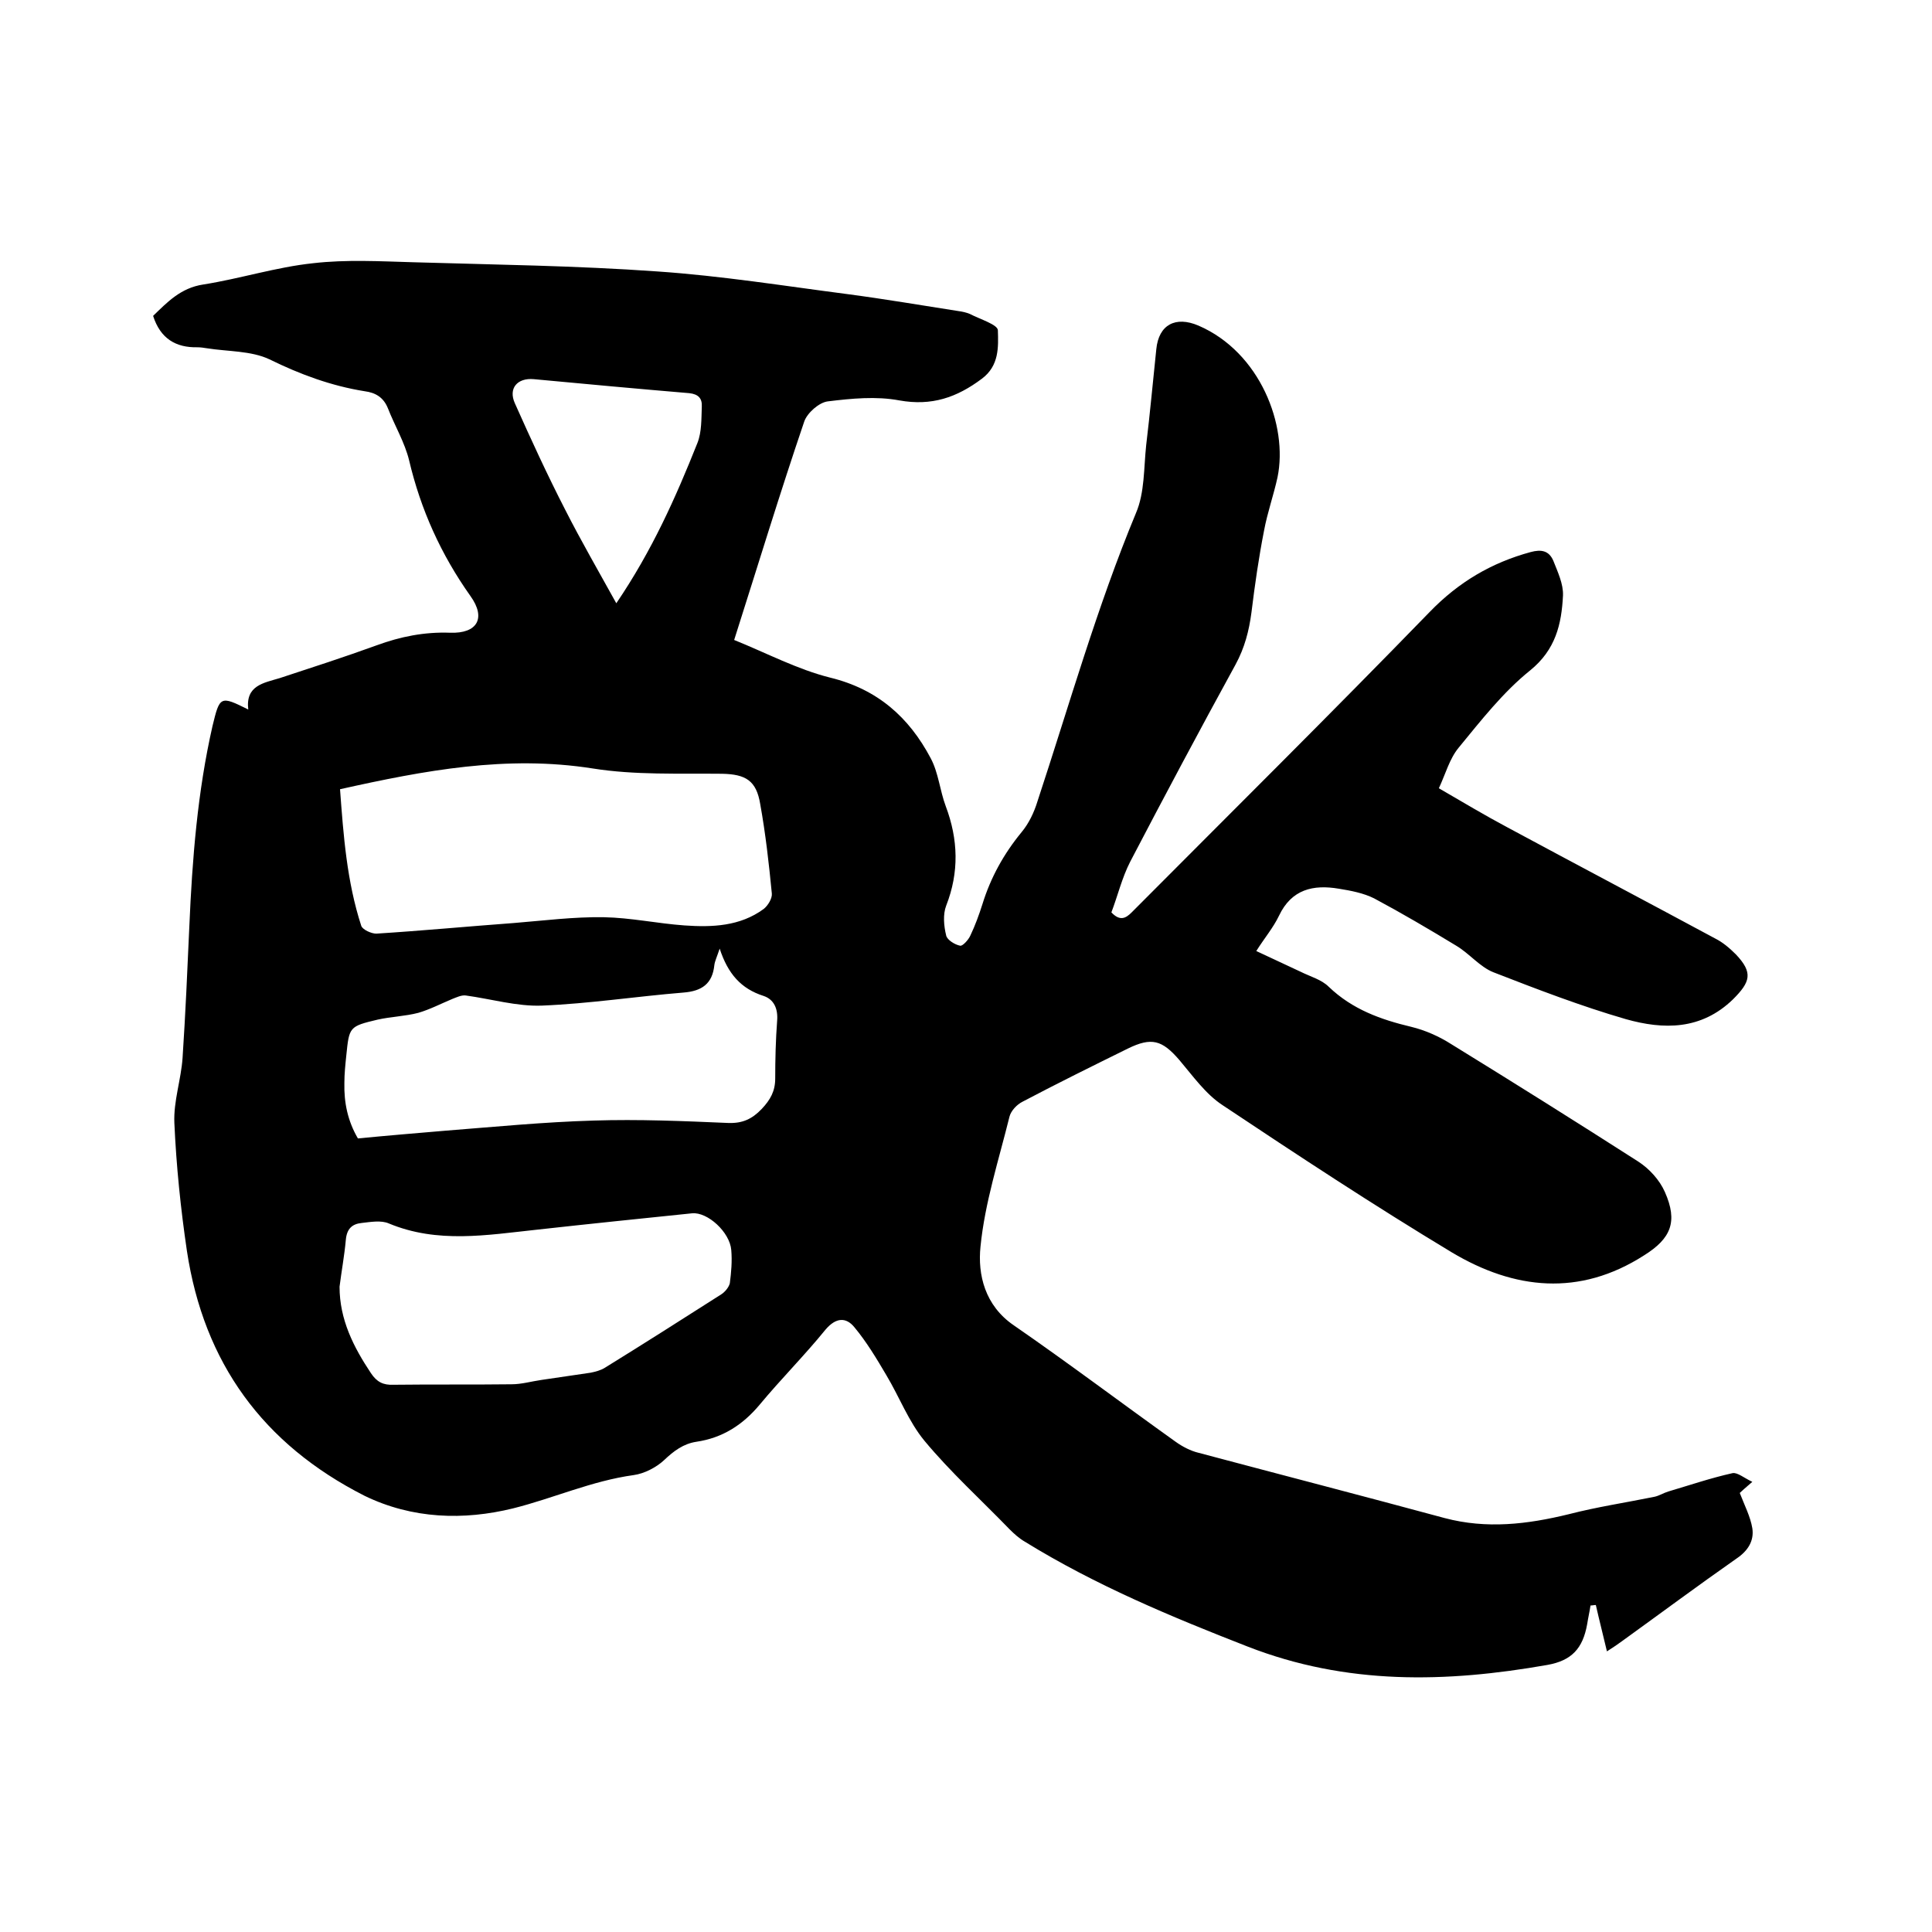 <svg enable-background="new 0 0 400 400" viewBox="0 0 400 400" xmlns="http://www.w3.org/2000/svg"><path d="m51.4 146.9c-.6-5 3.2-5.5 6.5-6.5 6.7-2.2 13.5-4.4 20.1-6.8 4.9-1.8 9.9-2.8 15.2-2.6 5.6.2 7.5-3 4.2-7.6-6.1-8.6-10.3-17.9-12.7-28.1-.9-3.7-3-7.2-4.4-10.8-.9-2.2-2.5-3.2-4.8-3.5-6.9-1.1-13.4-3.5-19.7-6.6-3.8-1.8-8.6-1.6-13-2.3-.6-.1-1.3-.2-1.9-.2-4.5.1-7.7-1.8-9.2-6.5 2.9-2.8 5.7-5.8 10.4-6.5 7.6-1.2 15.1-3.6 22.7-4.4 6.9-.8 13.9-.4 20.9-.2 16.8.5 33.6.7 50.4 1.9 13.2.9 26.3 3 39.4 4.7 7.6 1 15.2 2.3 22.9 3.5.8.1 1.7.3 2.4.6 2.1 1.1 5.8 2.2 5.8 3.4.1 3.4.3 7.3-3.3 10-5.2 3.9-10.4 5.7-17.1 4.5-4.8-.9-9.9-.4-14.8.2-1.8.2-4.3 2.4-4.9 4.2-5 14.7-9.5 29.5-14.5 45.2 6.7 2.7 13.1 6.1 19.9 7.8 9.8 2.4 16.3 8.2 20.8 16.7 1.6 3 1.9 6.7 3.1 9.9 2.6 6.9 2.8 13.7.1 20.6-.7 1.8-.5 4.2 0 6.2.2.9 1.8 1.9 2.9 2.1.5.1 1.7-1.2 2.1-2.1 1-2.1 1.8-4.3 2.5-6.5 1.7-5.5 4.4-10.4 8.1-14.9 1.5-1.8 2.6-4.1 3.3-6.4 6.6-20 12.3-40.2 20.4-59.7 1.8-4.2 1.6-9.3 2.1-14 .8-6.6 1.4-13.3 2.1-19.9.5-5.1 4-6.9 8.7-4.9 12.8 5.5 18.6 20.7 16.4 31.4-.8 3.7-2.1 7.3-2.8 11.1-1.1 5.6-1.9 11.2-2.6 16.9-.5 3.8-1.4 7.3-3.3 10.8-7.4 13.5-14.7 27.2-21.8 40.8-1.7 3.3-2.6 7.1-3.9 10.5 1.8 1.9 3 1.2 4.2 0 20.6-20.7 41.4-41.3 61.7-62.2 6-6.2 12.8-10.2 20.9-12.4 2.2-.6 3.8-.3 4.7 1.8.9 2.3 2.1 4.8 2 7.2-.3 5.9-1.5 11.2-6.8 15.5-5.6 4.5-10.2 10.4-14.8 16-1.9 2.3-2.7 5.4-4.1 8.4 5 2.9 9.5 5.6 14.2 8.1 14.3 7.7 28.7 15.3 43 23 1.6.8 3 2 4.3 3.3 3.6 3.8 3 5.7-.6 9.3-6.6 6.4-14.4 6.3-22.2 4.1-9.3-2.7-18.4-6.2-27.4-9.7-2.8-1.1-5-3.9-7.7-5.5-5.6-3.4-11.2-6.7-17-9.8-2.2-1.1-4.8-1.6-7.3-2-5.3-.9-9.8.1-12.4 5.6-1.2 2.5-3 4.6-4.7 7.3 3.2 1.5 6.2 2.9 9.2 4.3 2 1 4.3 1.6 5.8 3.1 4.9 4.7 10.8 6.8 17.1 8.3 2.9.7 5.8 2 8.3 3.6 13 8 25.9 16.1 38.7 24.3 2.3 1.5 4.4 3.8 5.5 6.3 2.7 6.1 1.3 9.6-4.3 13.1-13.4 8.6-26.9 7.1-39.8-.6-16.1-9.7-31.9-20.1-47.5-30.5-3.5-2.3-6.1-6-8.9-9.3-3.6-4.2-5.8-4.8-10.7-2.4-7.3 3.6-14.6 7.2-21.8 11-1.2.6-2.4 1.9-2.7 3.1-2.2 8.9-5.1 17.8-6 26.9-.6 5.8.9 12.2 6.9 16.3 11.3 7.8 22.3 16.1 33.5 24.1 1.4 1 3.1 1.9 4.8 2.3 16.9 4.5 33.9 8.9 50.9 13.5 8.7 2.3 17.1 1.3 25.7-.8 5.8-1.5 11.8-2.4 17.7-3.6 1-.2 1.9-.8 2.9-1.1 4.4-1.3 8.8-2.8 13.3-3.8 1-.2 2.4 1 4.1 1.8-1.4 1.2-2.3 2-2.6 2.3 1 2.6 2.2 4.9 2.6 7.3.4 2.6-.9 4.7-3.3 6.3-8 5.6-15.8 11.4-23.7 17.1-.8.6-1.7 1.2-3.1 2.1-.8-3.4-1.6-6.5-2.3-9.6-.4 0-.7.1-1.1.1-.2 1.3-.5 2.6-.7 3.9-.9 5-3.2 7.5-8.2 8.4-21 3.7-41.6 4.2-62.1-3.8-15.9-6.2-31.5-12.7-46.1-21.7-1.2-.7-2.2-1.6-3.2-2.6-5.9-6.1-12.2-11.8-17.6-18.3-3.3-4-5.2-9.1-7.9-13.6-2-3.4-4.1-6.9-6.6-9.9-1.7-2.1-3.8-2.1-6 .5-4.3 5.3-9.2 10.2-13.6 15.5-3.5 4.2-7.7 6.9-13.1 7.7-2.7.4-4.7 1.9-6.7 3.8-1.6 1.5-4.1 2.8-6.3 3.1-8.7 1.2-16.6 4.8-25 6.9-10.2 2.5-20.8 2.2-30.7-2.6-21.1-10.7-33.3-27.6-36.8-50.7-1.3-8.8-2.2-17.6-2.6-26.5-.2-4.5 1.4-9 1.7-13.5.6-9.1 1-18.2 1.4-27.2.6-14 1.7-27.9 4.8-41.5 1.5-6.2 1.6-6.3 7.4-3.4zm19 16.5c.7 9.5 1.4 19.1 4.4 28.3.3.8 2.1 1.6 3.1 1.6 9.5-.6 19-1.5 28.5-2.2 6.2-.5 12.4-1.3 18.6-1.2 5.6.1 11.1 1.3 16.7 1.7 5.7.4 11.5.2 16.4-3.4.9-.7 1.8-2.2 1.7-3.2-.6-6.2-1.3-12.4-2.4-18.5-.8-4.9-3-6.2-7.9-6.3-9-.1-18 .3-26.8-1.1-17.8-2.8-34.8.4-52.3 4.3zm78.6 33c-.6 1.8-1 2.6-1.1 3.4-.4 3.9-2.6 5.4-6.4 5.7-9.8.8-19.5 2.3-29.3 2.7-5.2.2-10.6-1.4-15.8-2.1-.9-.1-1.9.4-2.7.7-2.4 1-4.7 2.2-7.1 2.9-2.7.7-5.7.8-8.4 1.4-5.9 1.4-5.9 1.5-6.5 7.4-.2 1.9-.4 3.8-.4 5.7-.1 4.1.7 7.9 2.8 11.5 6.2-.6 12.2-1.1 18.1-1.6 10.2-.8 20.4-1.8 30.7-2.1 9.3-.3 18.6.1 27.9.5 2.9.1 4.9-.8 6.9-2.9 1.8-1.9 2.8-3.7 2.8-6.3 0-4 .1-8 .4-12 .2-2.5-.7-4.4-2.8-5.1-4.7-1.5-7.4-4.6-9.1-9.8zm-78.7 70c0 6.8 2.9 12.5 6.5 17.9 1.2 1.8 2.5 2.5 4.7 2.4 8.1-.1 16.3 0 24.4-.1 2.1 0 4.1-.6 6.2-.9l10.2-1.5c1-.2 2.1-.5 2.9-1 8.1-5 16.1-10.1 24.1-15.2.8-.5 1.6-1.5 1.8-2.3.3-2.3.5-4.6.3-6.9-.3-3.7-4.9-7.9-8.1-7.6-10.7 1.1-21.4 2.2-32.2 3.4-10.3 1.1-20.5 2.9-30.6-1.3-1.6-.7-3.8-.3-5.6-.1-2 .2-3.1 1.2-3.3 3.5-.3 3.3-.9 6.5-1.3 9.7zm57.3-141.5c7.4-10.9 12.3-21.9 16.8-33.2.9-2.3.8-5 .9-7.5.1-1.7-.7-2.6-2.6-2.8-10.7-.9-21.5-1.9-32.2-2.9-3.4-.3-5.3 1.9-3.9 5 3.3 7.4 6.7 14.8 10.4 22 3.3 6.5 6.9 12.7 10.6 19.4z"/></svg>